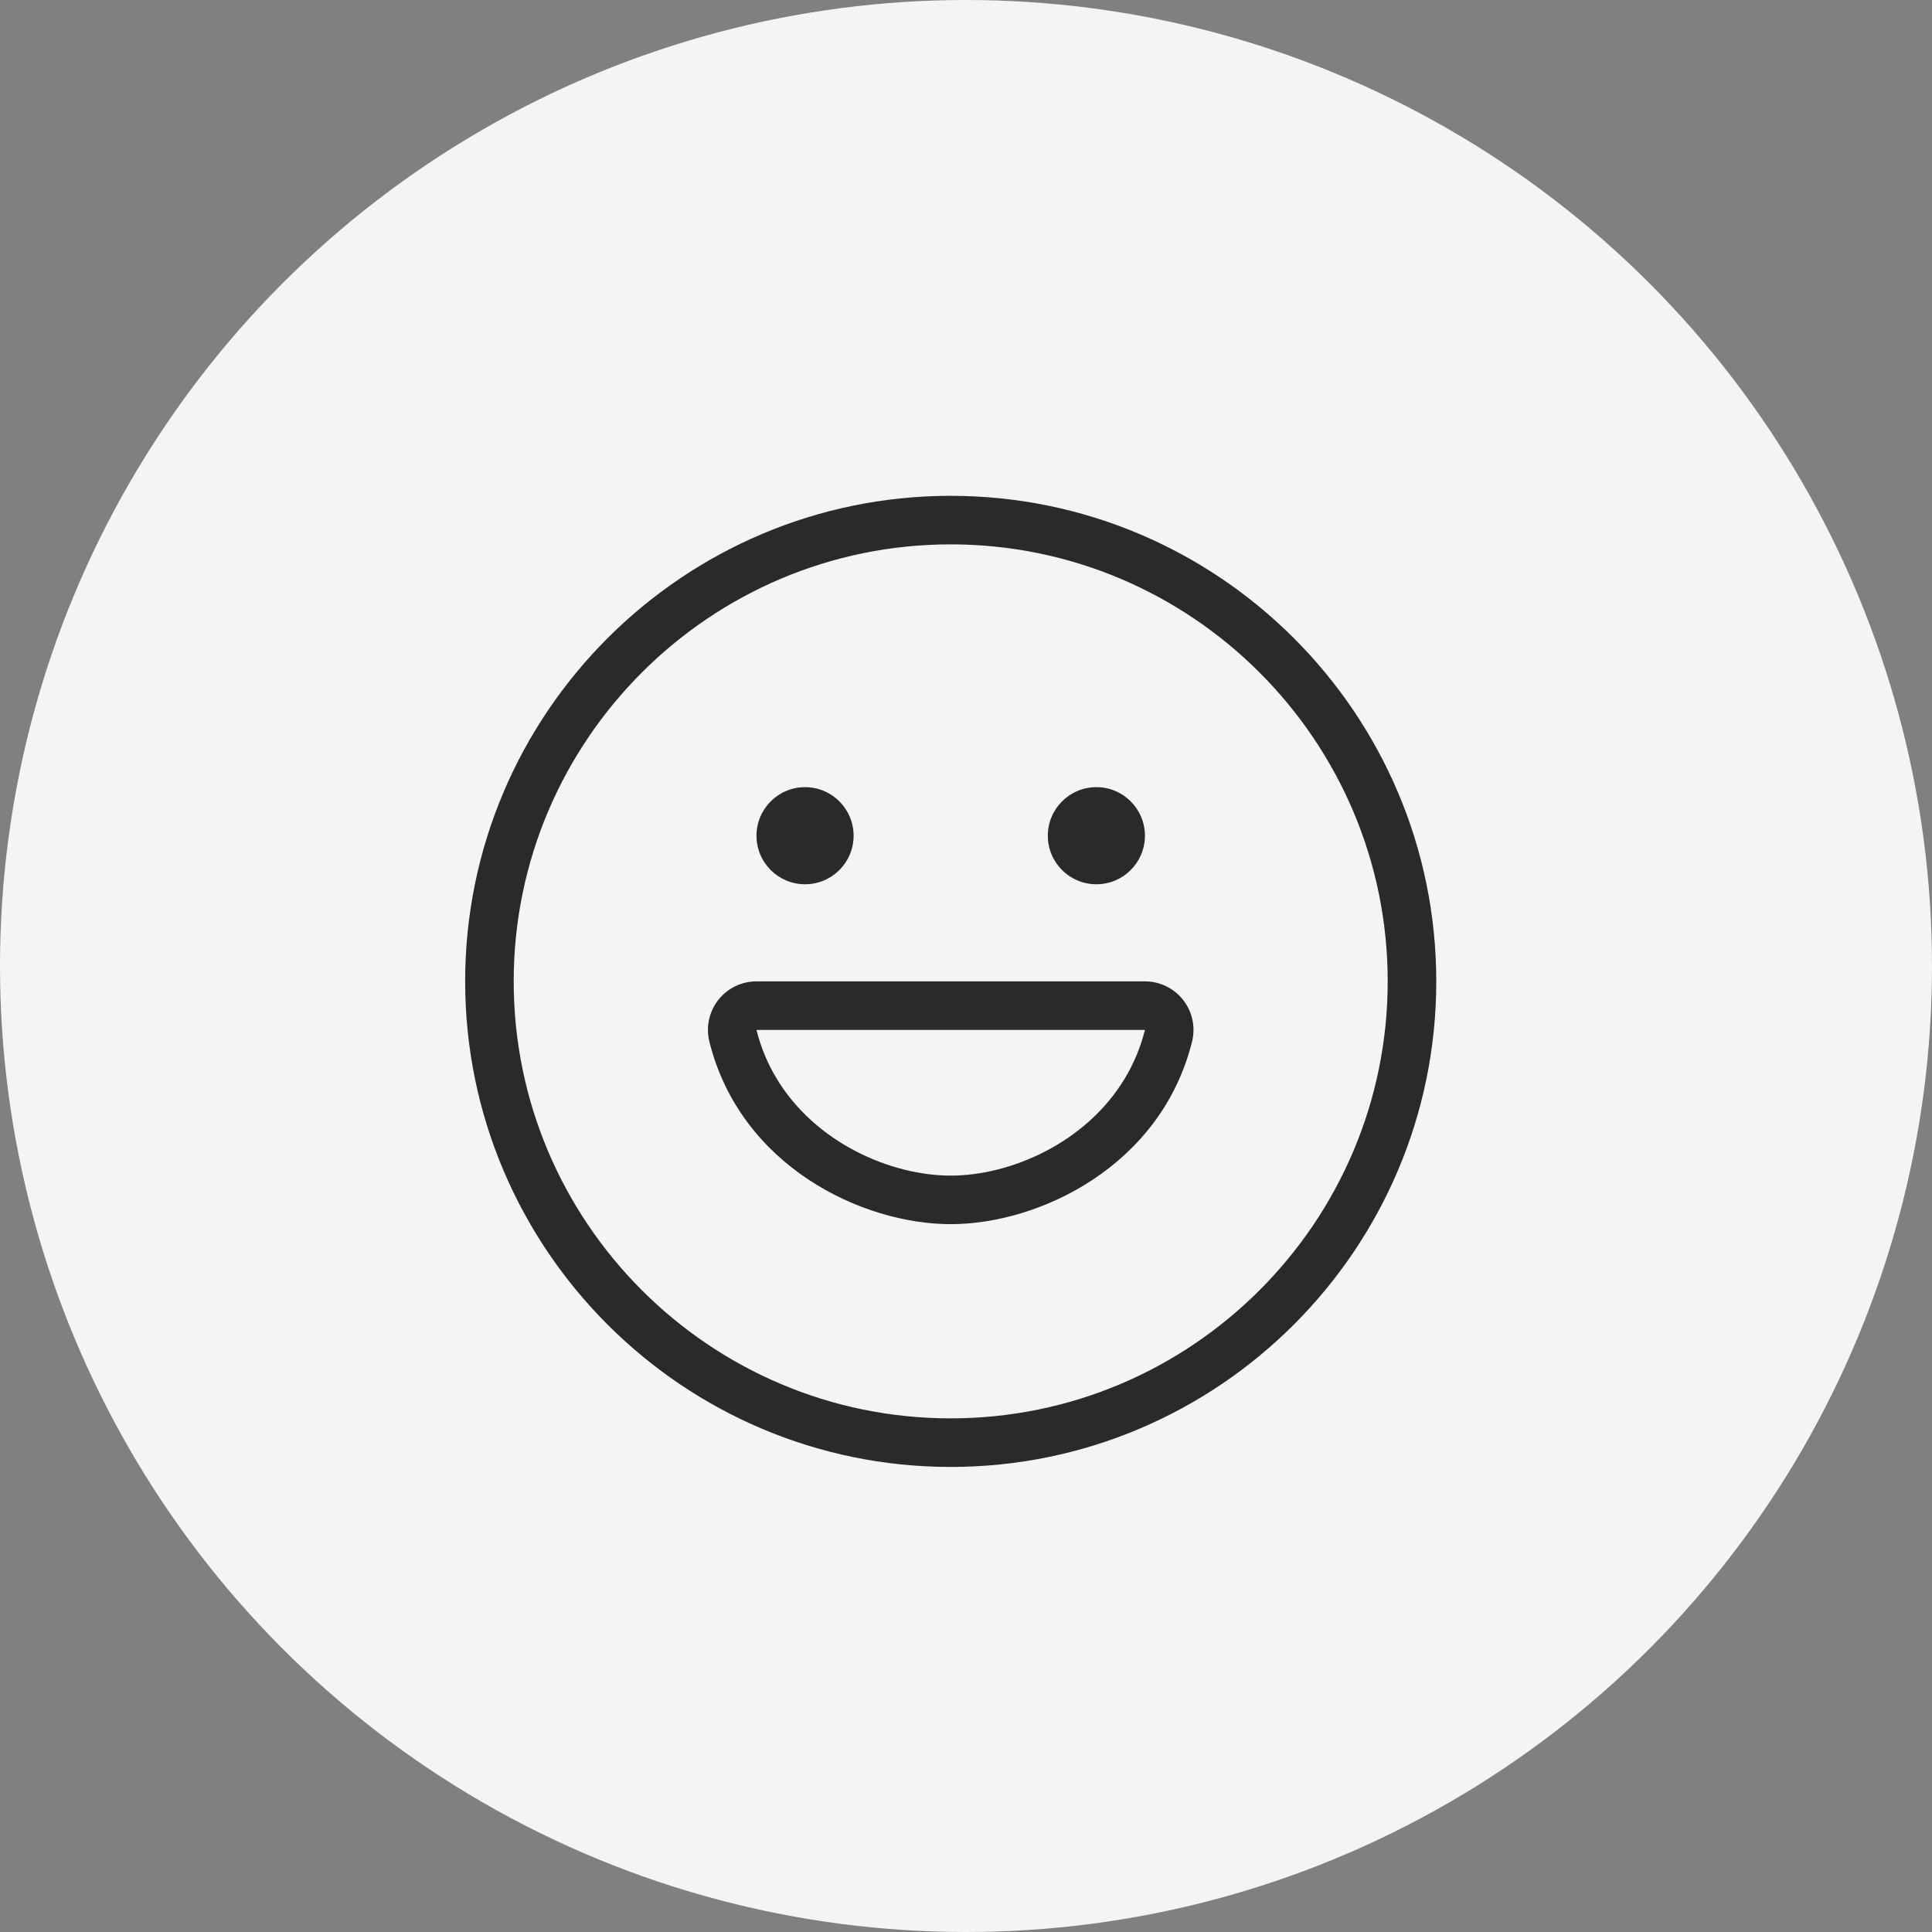 <svg width="63" height="63" viewBox="0 0 63 63" fill="none" xmlns="http://www.w3.org/2000/svg">
<rect x="0" y="0" width="63" height="63" fill="#808080" stroke="none"/>
<circle cx="31.5" cy="31.5" r="31.5" fill="#F4F4F4"/>
<path fill-rule="evenodd" clip-rule="evenodd" d="M16.751 32.001C16.751 24.145 23.145 17.751 31.001 17.751C38.858 17.751 45.251 24.145 45.251 32.001C45.251 39.858 38.858 46.251 31.001 46.251C23.145 46.251 16.751 39.858 16.751 32.001ZM15.168 32.001C15.168 40.732 22.271 47.835 31.001 47.835C39.732 47.835 46.835 40.732 46.835 32.001C46.835 23.271 39.732 16.168 31.001 16.168C22.271 16.168 15.168 23.271 15.168 32.001ZM26.251 28.835C27.126 28.835 27.835 28.126 27.835 27.251C27.835 26.377 27.126 25.668 26.251 25.668C25.377 25.668 24.668 26.377 24.668 27.251C24.668 28.126 25.377 28.835 26.251 28.835ZM37.335 27.251C37.335 28.126 36.626 28.835 35.751 28.835C34.877 28.835 34.168 28.126 34.168 27.251C34.168 26.377 34.877 25.668 35.751 25.668C36.626 25.668 37.335 26.377 37.335 27.251ZM24.668 32.001C24.18 32.001 23.72 32.226 23.42 32.61C23.12 32.995 23.014 33.496 23.132 33.969C24.146 38.025 28.11 39.918 31.001 39.918C33.893 39.918 37.857 38.025 38.871 33.969C38.989 33.496 38.883 32.995 38.583 32.61C38.283 32.226 37.822 32.001 37.335 32.001H24.668ZM25.324 35.168C25.038 34.694 24.813 34.166 24.668 33.585H37.335C37.189 34.166 36.964 34.694 36.678 35.168C35.407 37.279 32.941 38.335 31.001 38.335C29.062 38.335 26.595 37.279 25.324 35.168Z" fill="#2C2A29"/>
</svg>
